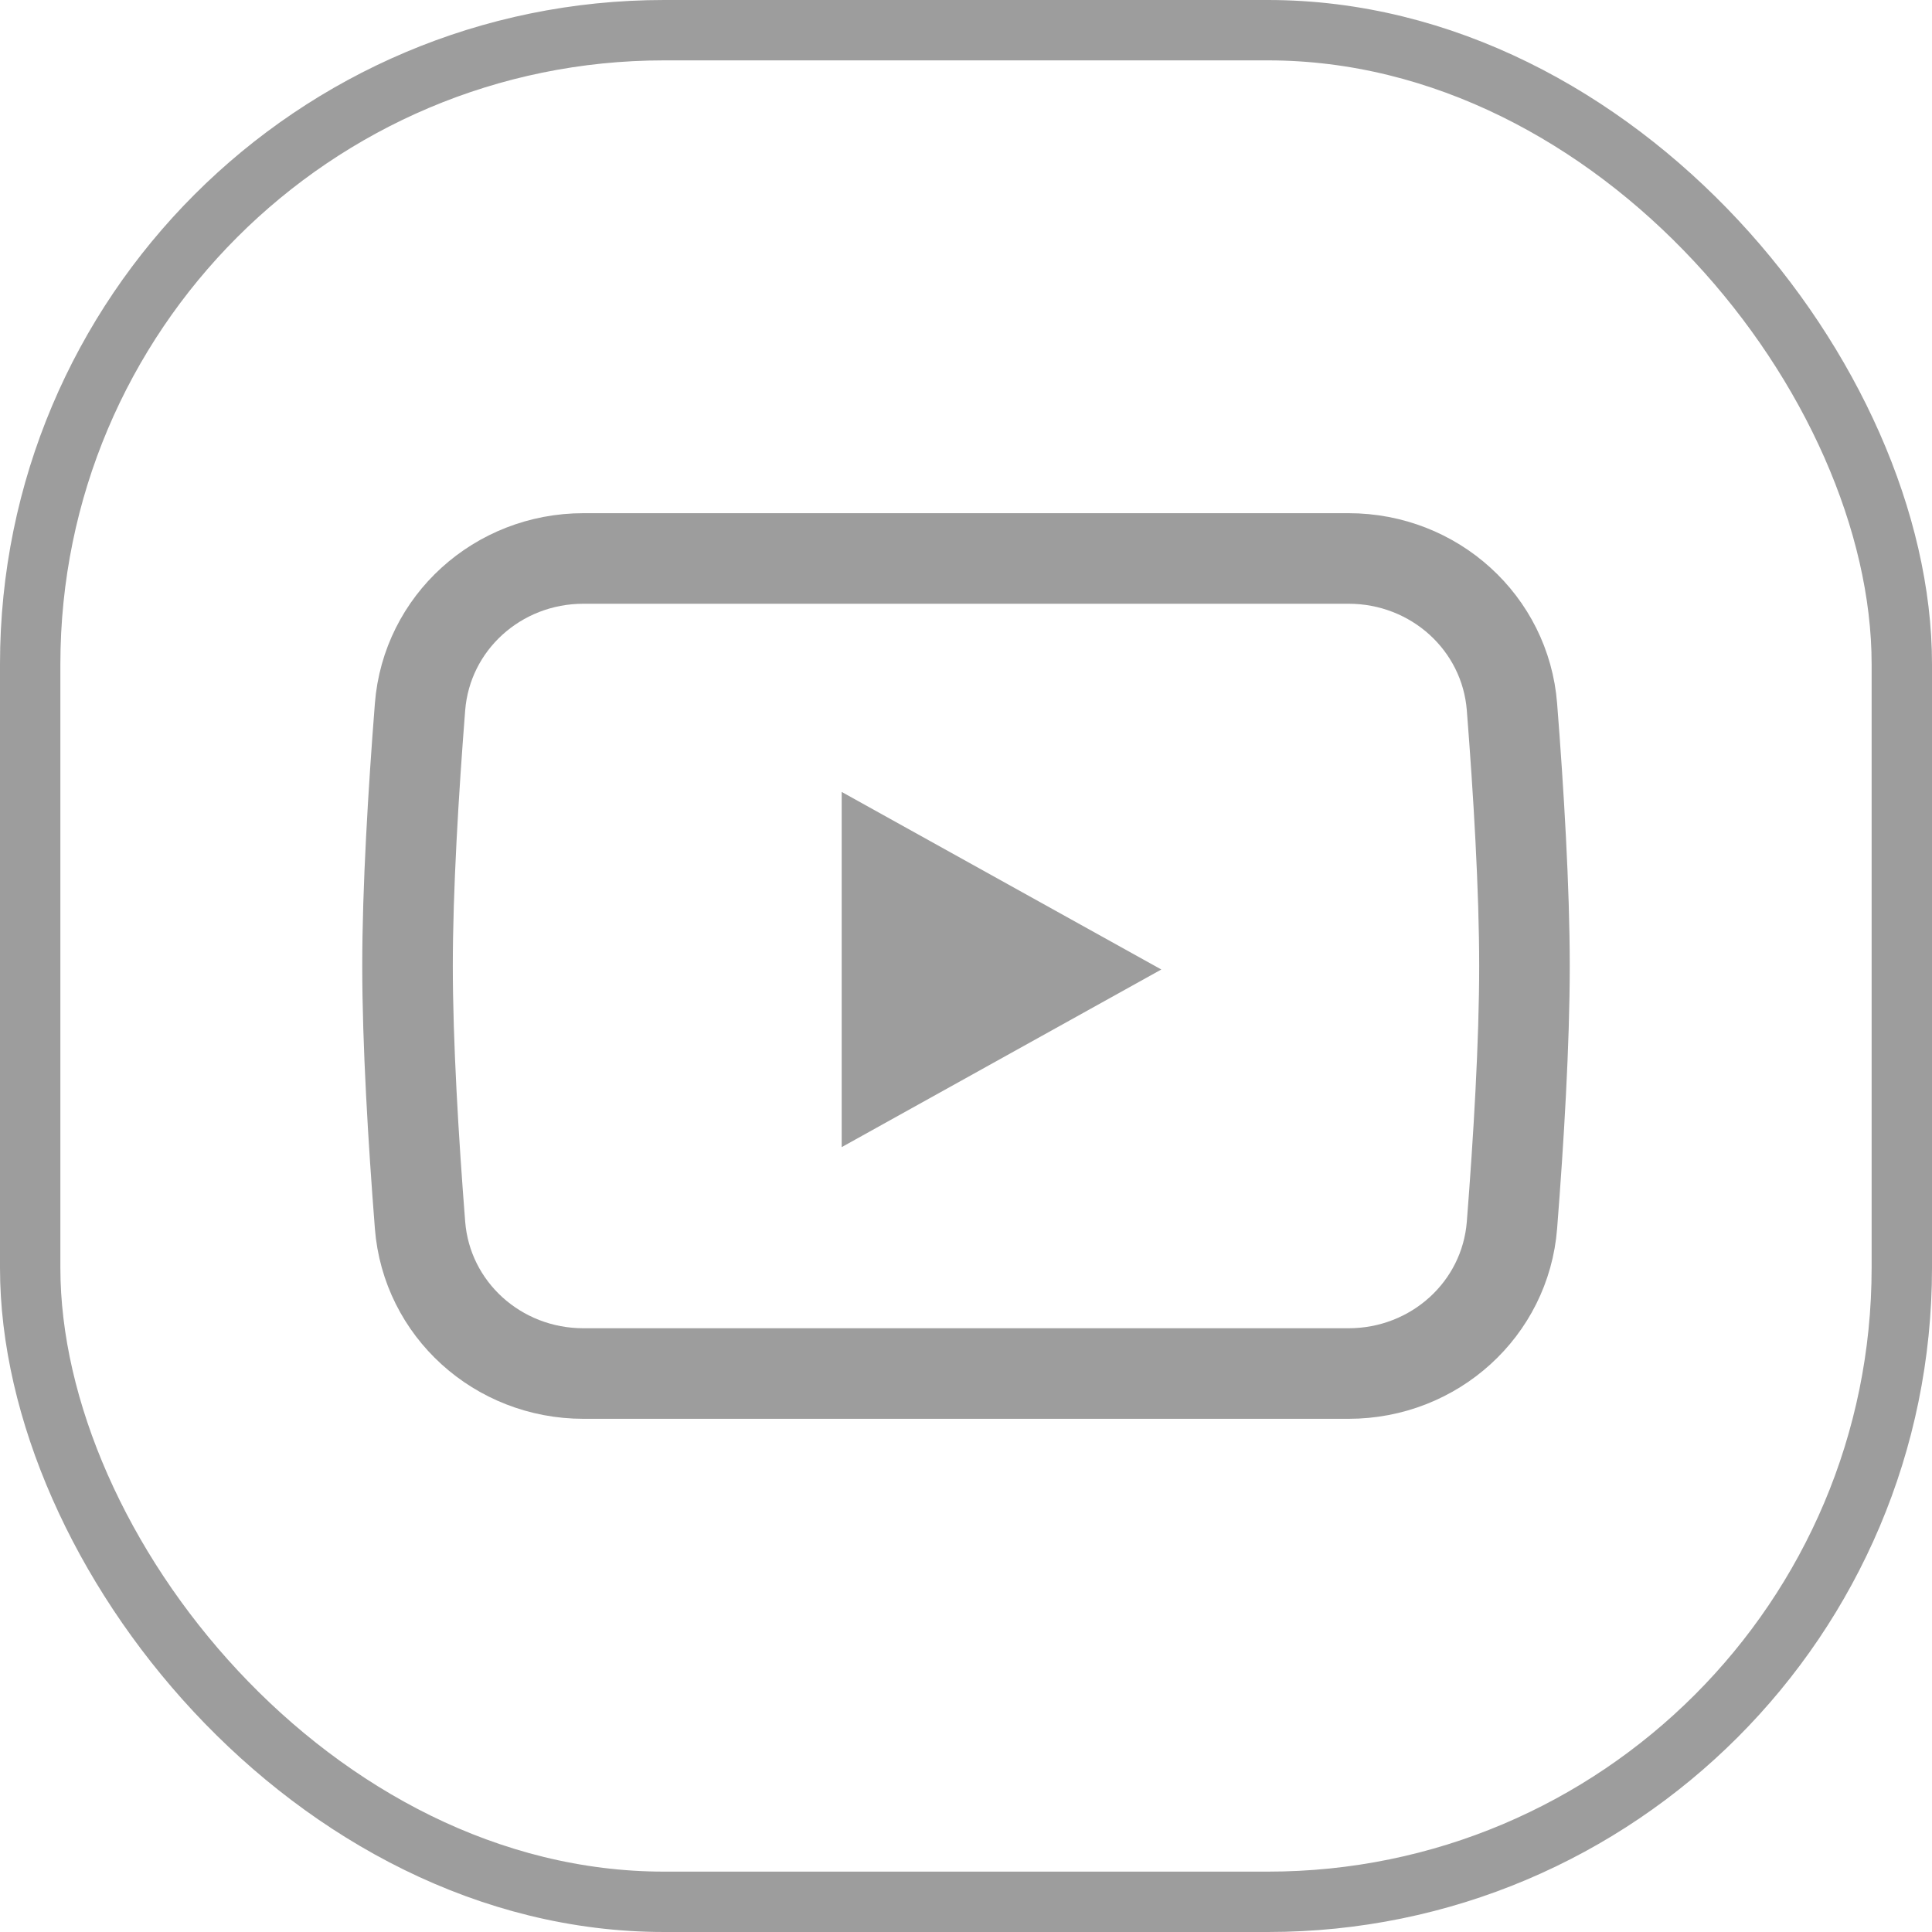 <svg width="32" height="32" viewBox="0 0 32 32" fill="none" xmlns="http://www.w3.org/2000/svg">
<rect x="0.5" y="0.5" width="31" height="31" rx="10.5" stroke="#9D9D9D"/>
<path d="M9.664 9.25H22.336C23.758 9.25 24.934 10.317 25.043 11.709C25.153 13.112 25.25 14.722 25.25 16C25.25 17.278 25.153 18.888 25.043 20.291C24.934 21.683 23.758 22.75 22.336 22.75H9.664C8.242 22.75 7.066 21.683 6.957 20.291C6.847 18.888 6.75 17.278 6.75 16C6.75 14.722 6.847 13.112 6.957 11.709C7.066 10.317 8.242 9.25 9.664 9.25Z" stroke="#9D9D9D" stroke-width="1.5"/>
<path d="M13.941 19V13.117L19.235 16.058L13.941 19Z" fill="#9D9D9D"/>
</svg>
